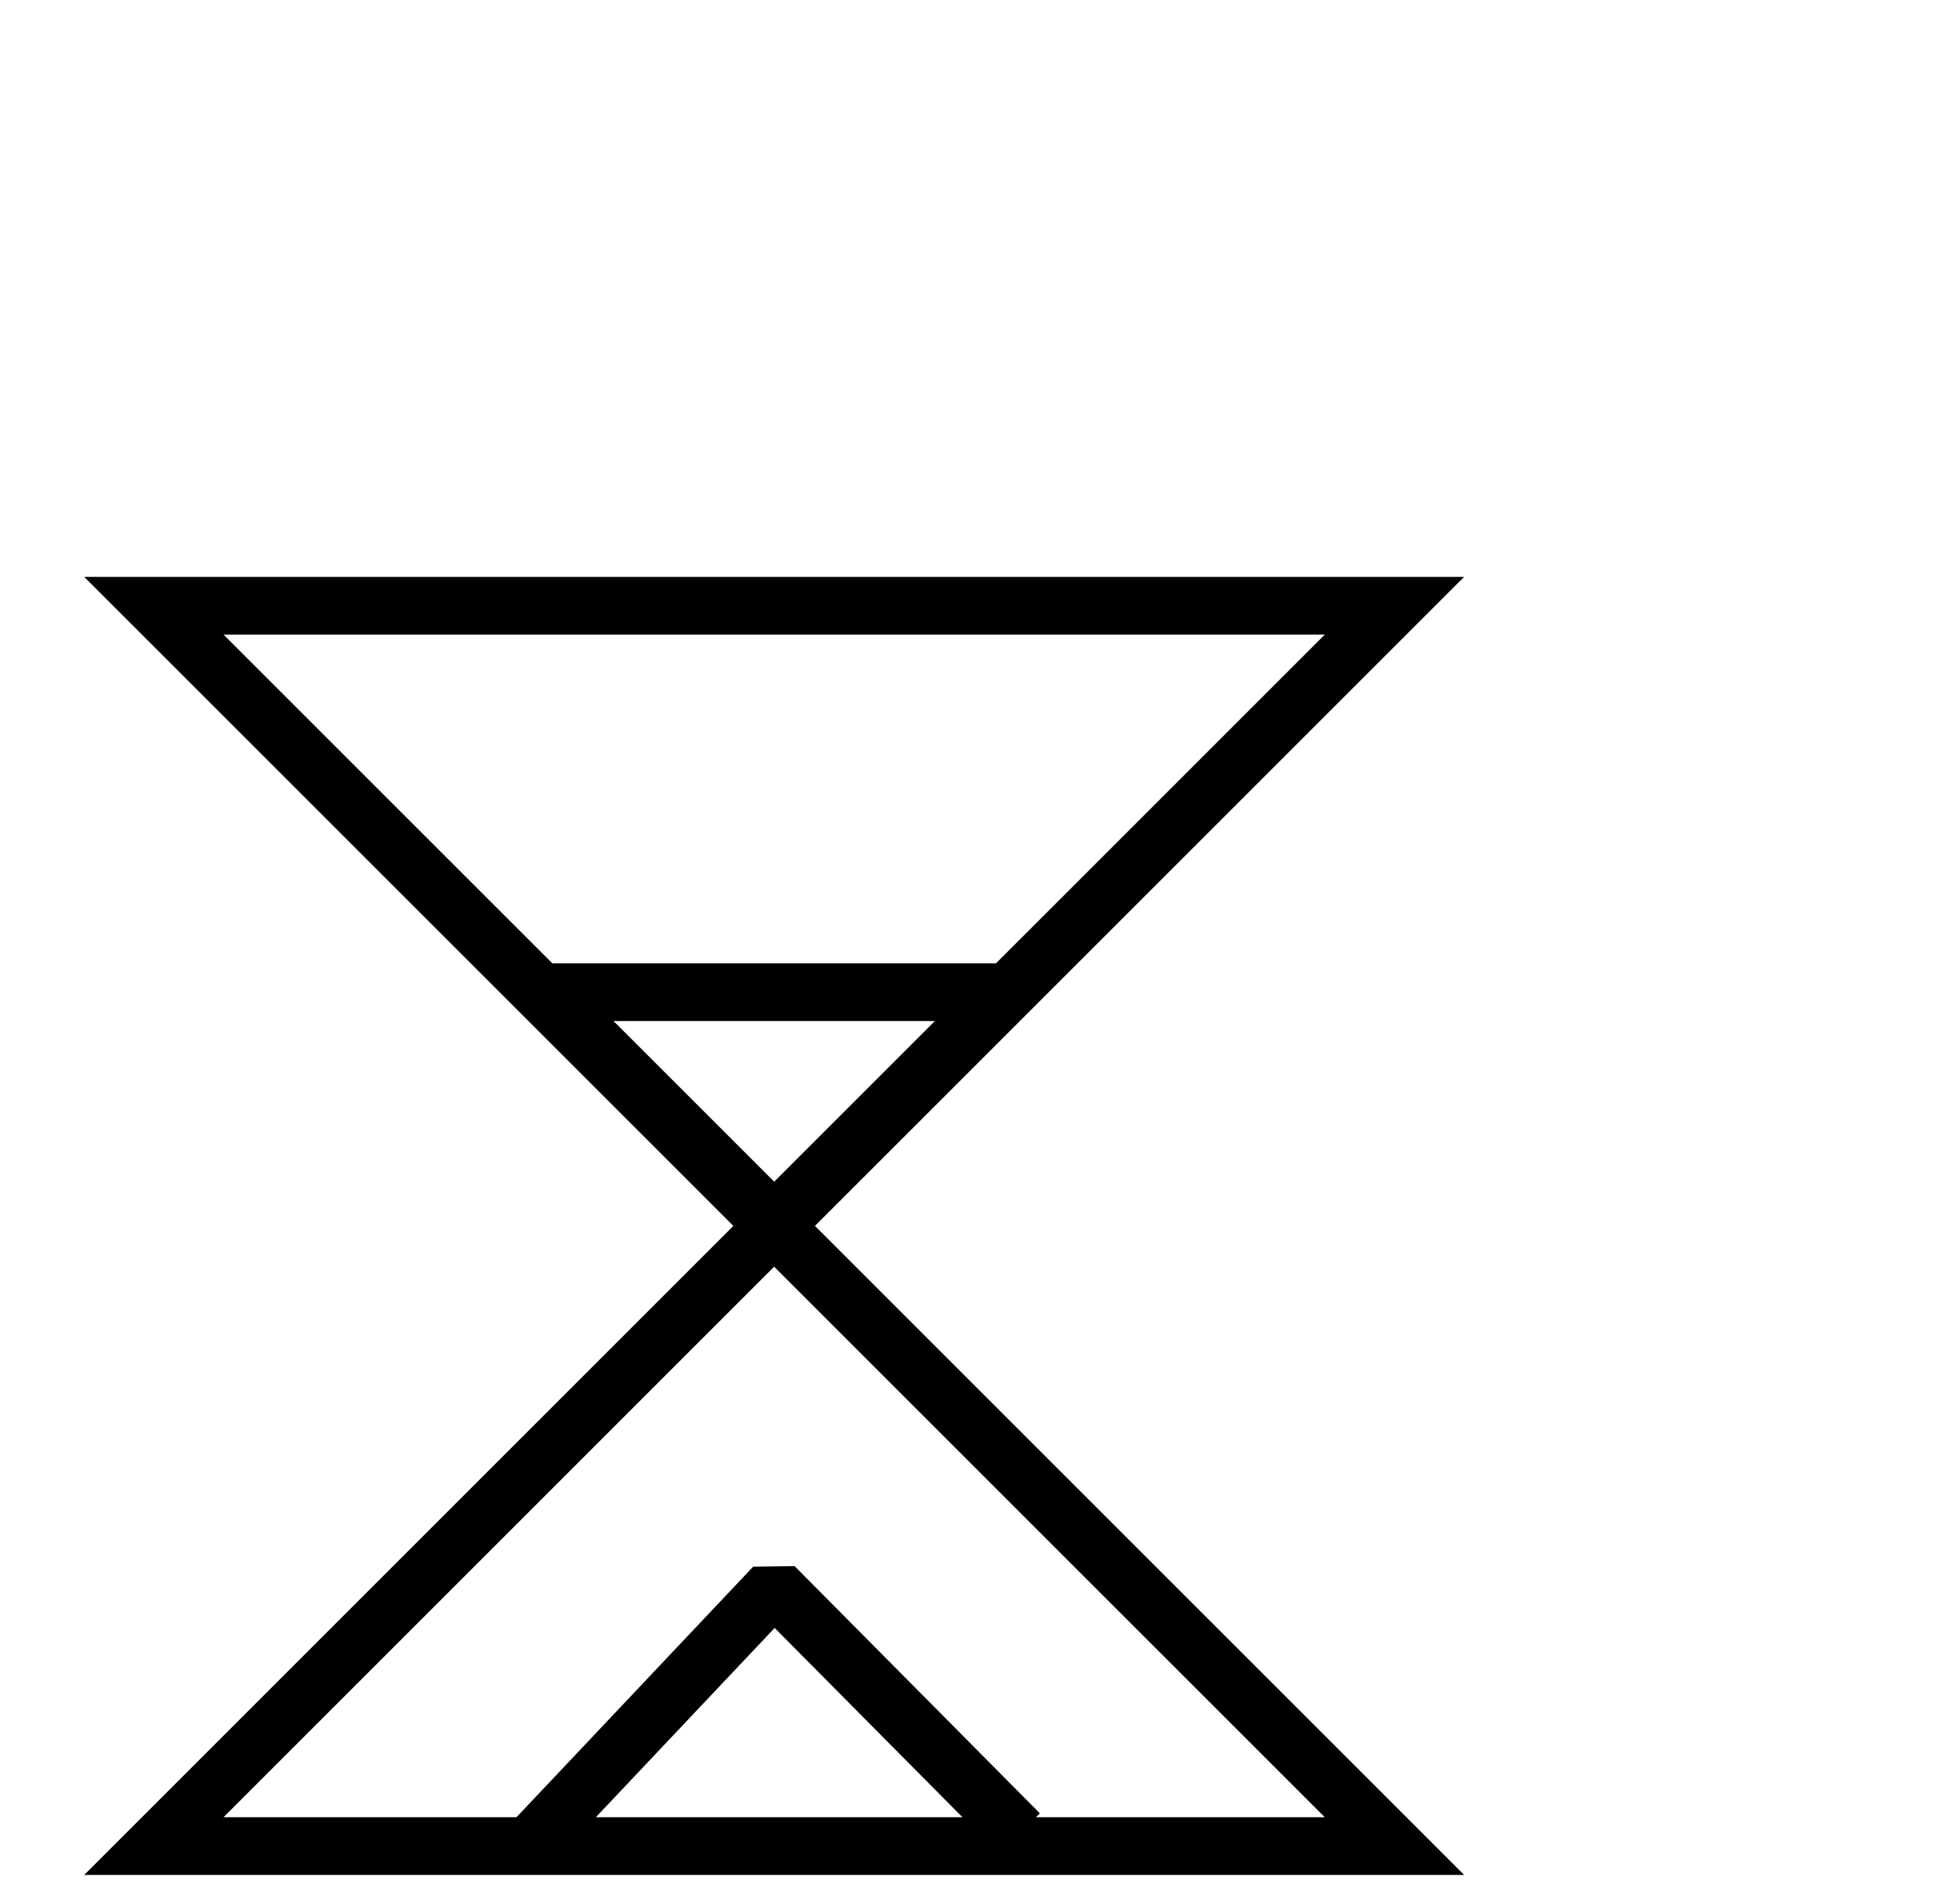 <svg width="67" height="66" viewBox="0 0 67 66" fill="none" xmlns="http://www.w3.org/2000/svg">
<path d="M48.333 21L5.333 64H48.333L5.333 21H48.333Z" stroke="black" stroke-width="2"/>
<path d="M18.333 64L26.833 55L35.333 63.57" stroke="black" stroke-width="2" stroke-linejoin="bevel"/>
<path d="M26.834 42.382L18.851 34.398L26.834 34.398L34.818 34.398L26.834 42.382Z" stroke="black" stroke-width="2"/>
</svg>
